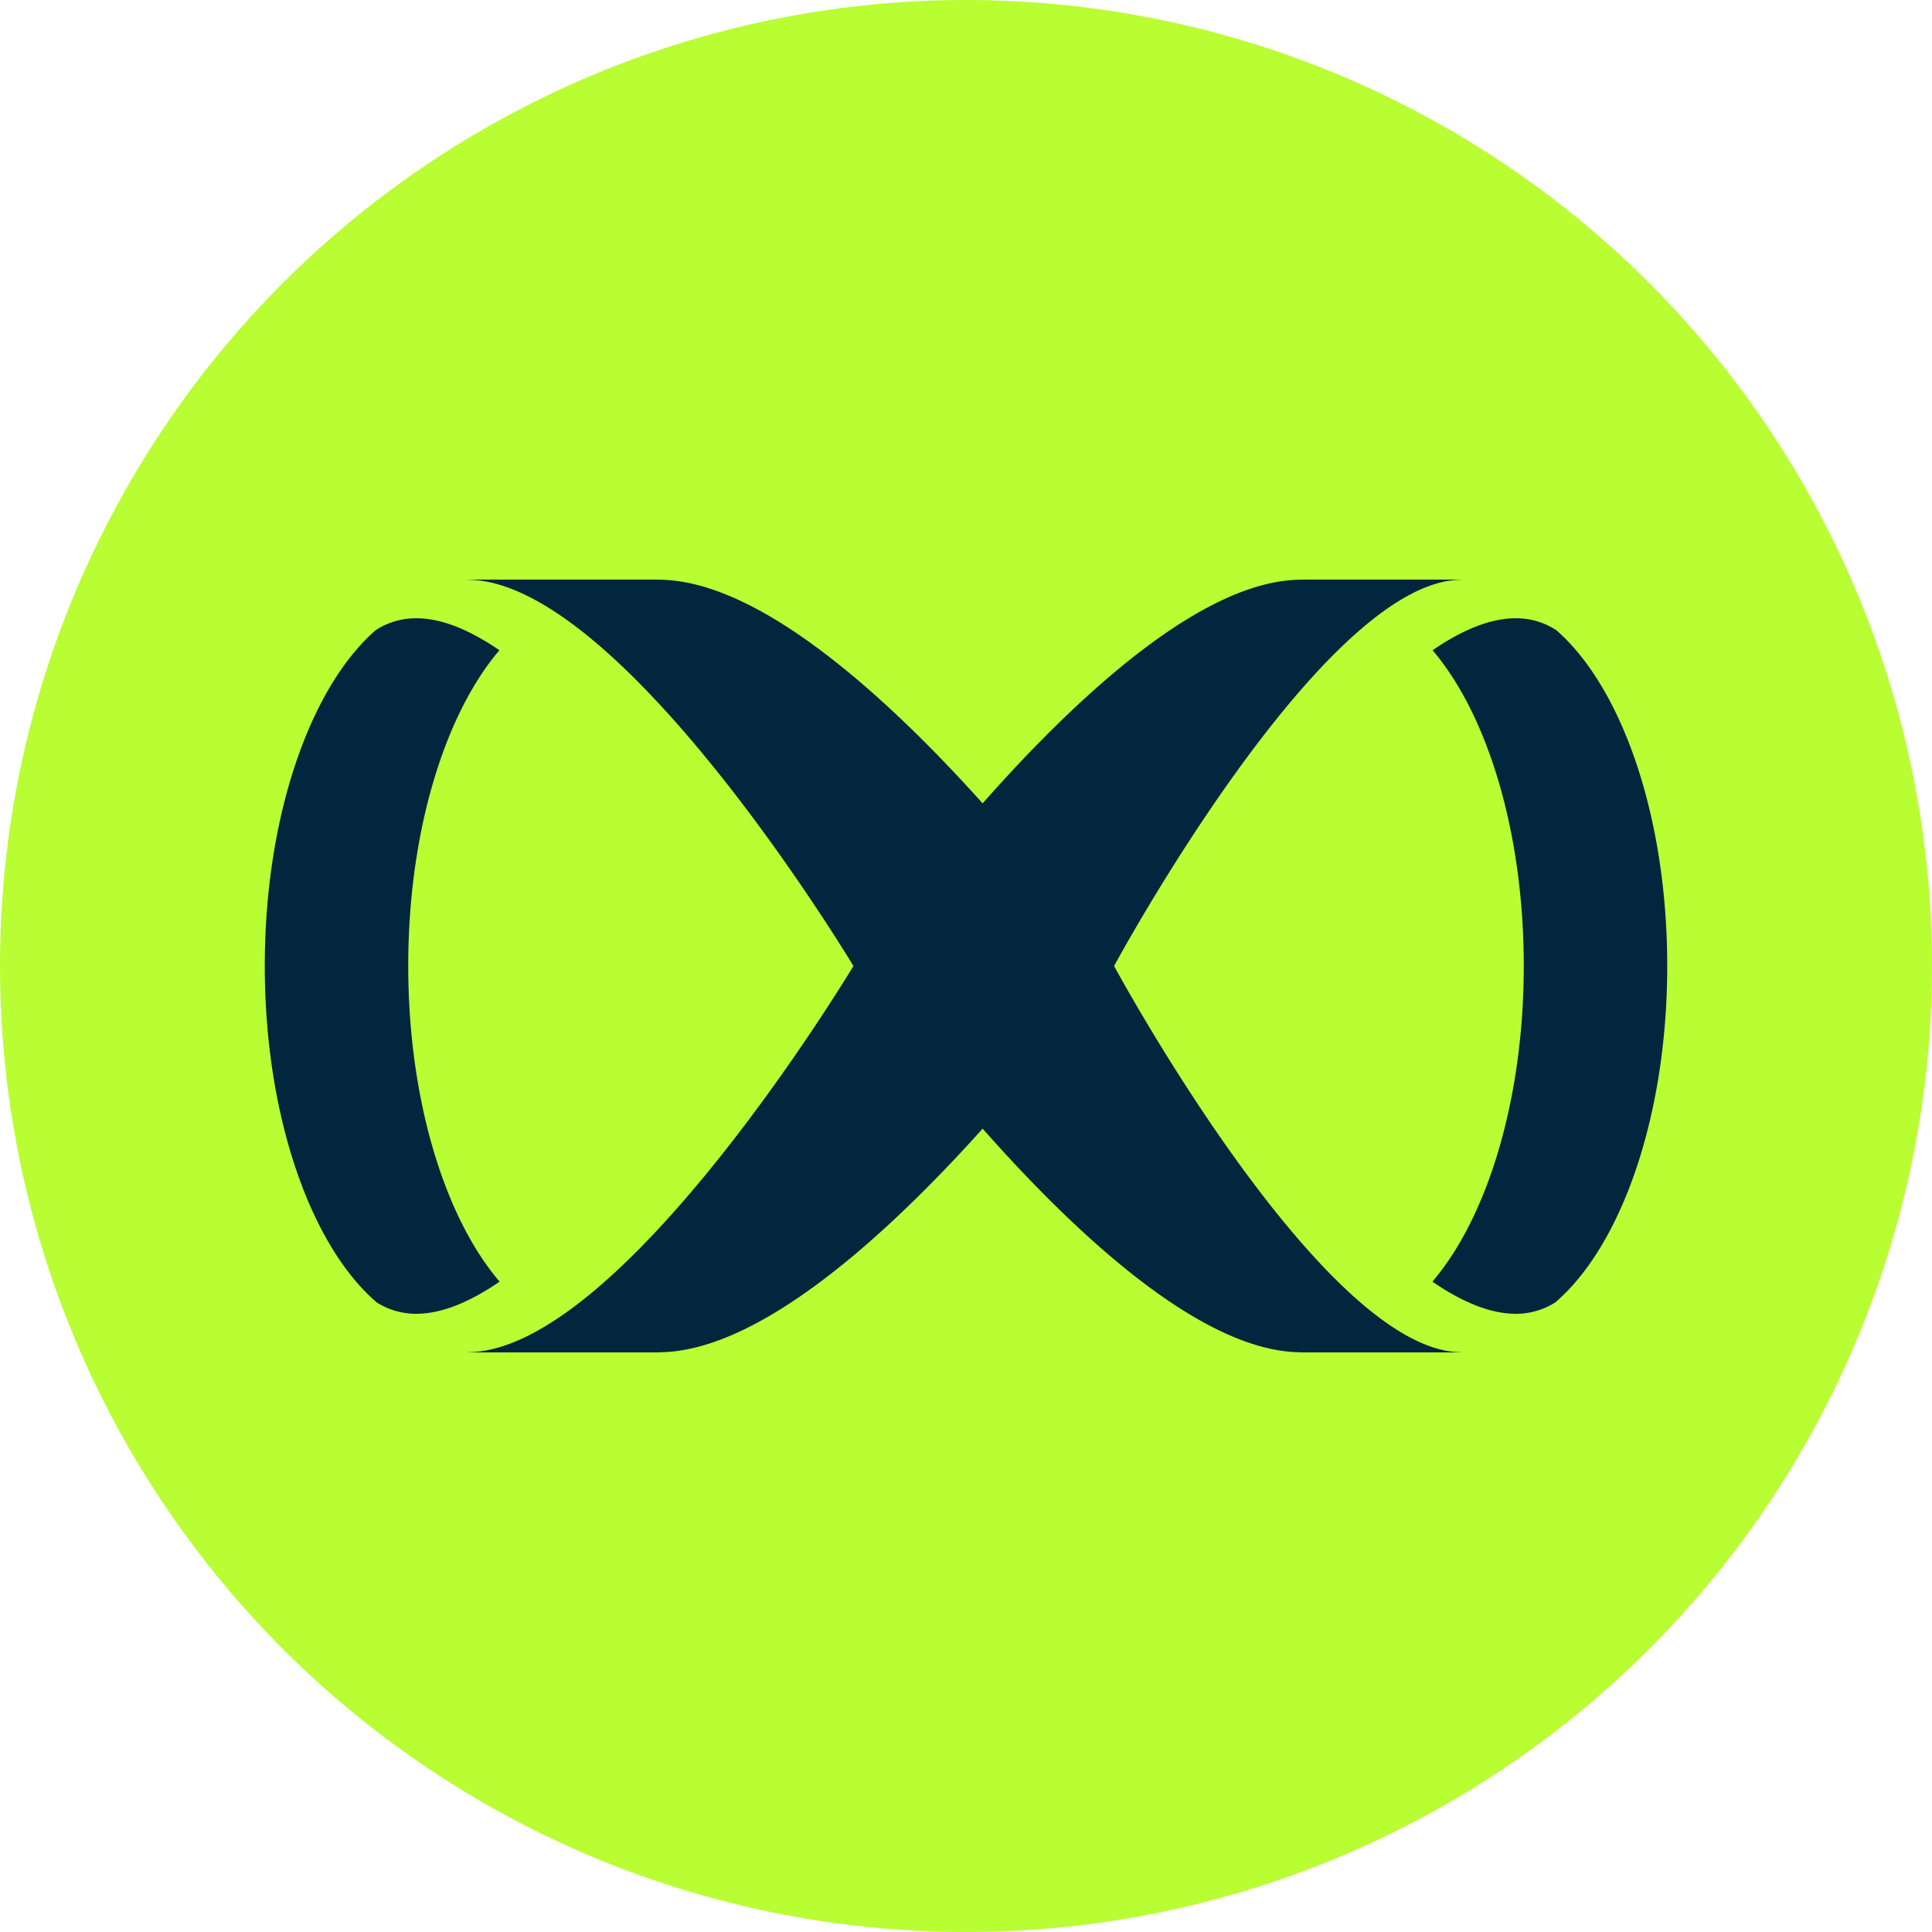 <svg xmlns="http://www.w3.org/2000/svg" width="60" height="60"><circle cx="30" cy="30" r="30" fill="#b9fd33"></circle><path d="M30.517 24.949c-2.946-3.279-6.938-6.945-10.067-6.945V18h-5.925v.005C19.321 18.023 26.504 30 26.504 30s-7.183 11.977-11.98 11.995V42h5.926v-.004c3.129 0 7.121-3.666 10.067-6.945 2.9 3.284 6.832 6.956 9.91 6.945V42h4.954v-.005C41.064 41.977 34.599 30 34.599 30s6.465-11.977 10.782-11.995V18h-4.954v.004c-3.078-.011-7.01 3.662-9.91 6.945zm13.967 14.853c.896.615 1.773.995 2.576.998a2.27 2.27 0 0 0 1.239-.351c2.046-1.754 3.478-5.774 3.478-10.454 0-4.653-1.415-8.652-3.442-10.422a2.27 2.27 0 0 0-1.275-.372c-.802.003-1.676.381-2.57.993 1.695 1.986 2.832 5.63 2.832 9.801s-1.139 7.823-2.838 9.808zm-28.968 0c-.896.615-1.773.995-2.576.998a2.27 2.27 0 0 1-1.239-.351c-2.046-1.754-3.478-5.774-3.478-10.454 0-4.653 1.415-8.652 3.442-10.422a2.27 2.27 0 0 1 1.275-.372c.802.003 1.676.381 2.57.993-1.695 1.986-2.832 5.63-2.832 9.801s1.139 7.823 2.838 9.808z" fill="#02263d"></path></svg>